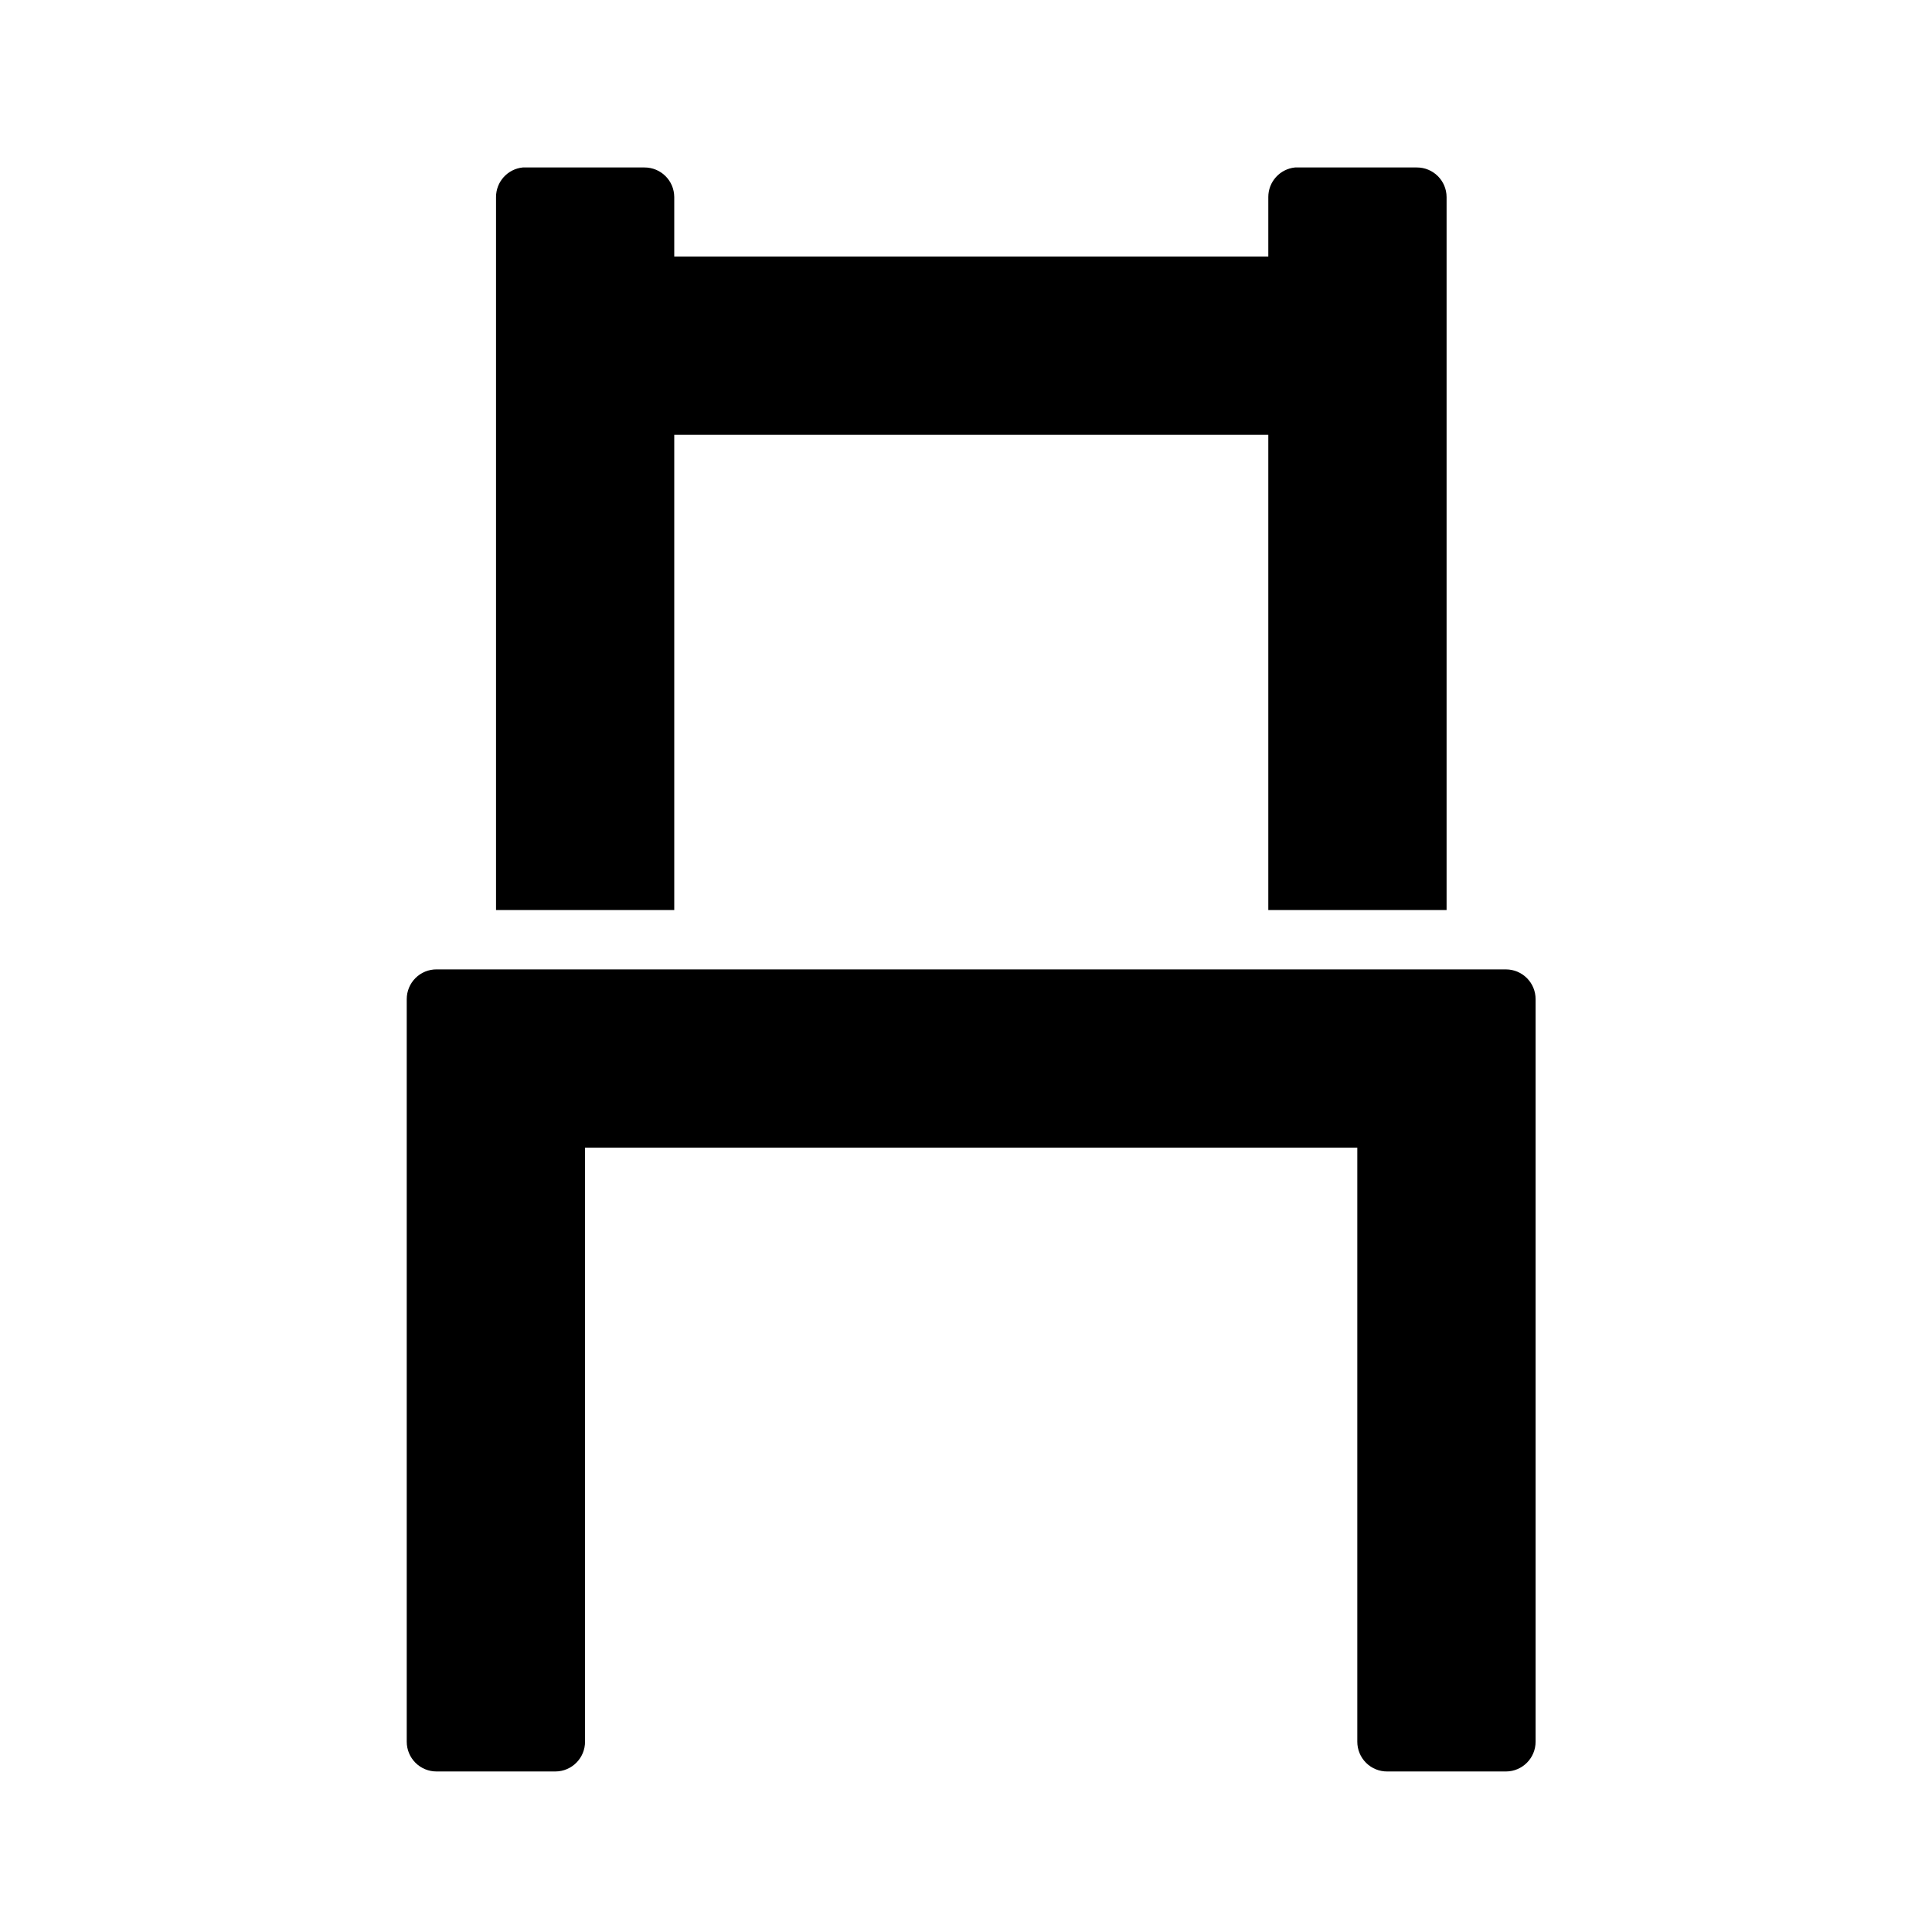 <?xml version="1.0" encoding="UTF-8"?>
<!-- Uploaded to: SVG Repo, www.svgrepo.com, Generator: SVG Repo Mixer Tools -->
<svg fill="#000000" width="800px" height="800px" version="1.1" viewBox="144 144 512 512" xmlns="http://www.w3.org/2000/svg">
 <path d="m282.54 188.38c-4.027 0.402-7.09 3.793-7.086 7.84v188.95h47.23v-125.94h157.43v125.94h47.246v-188.95c-0.016-4.348-3.555-7.859-7.902-7.84h-31.504c-0.25-0.012-0.5-0.012-0.75 0-4.027 0.402-7.094 3.793-7.09 7.84v15.758h-157.43v-15.758c-0.016-4.348-3.555-7.859-7.902-7.84h-31.488c-0.25-0.012-0.5-0.012-0.754 0zm-22.848 212.52v-0.004c-2.098-0.008-4.113 0.824-5.594 2.305-1.484 1.484-2.316 3.5-2.309 5.598v196.75c-0.008 2.102 0.824 4.113 2.309 5.598 1.48 1.484 3.496 2.316 5.594 2.309h31.504c4.348-0.02 7.859-3.559 7.844-7.906v-157.41h204.66v157.41c-0.008 2.102 0.824 4.121 2.312 5.606 1.484 1.484 3.504 2.312 5.606 2.301h31.488c4.348-0.02 7.859-3.559 7.84-7.906v-196.75c0.02-4.348-3.492-7.883-7.84-7.902z"/>
</svg>